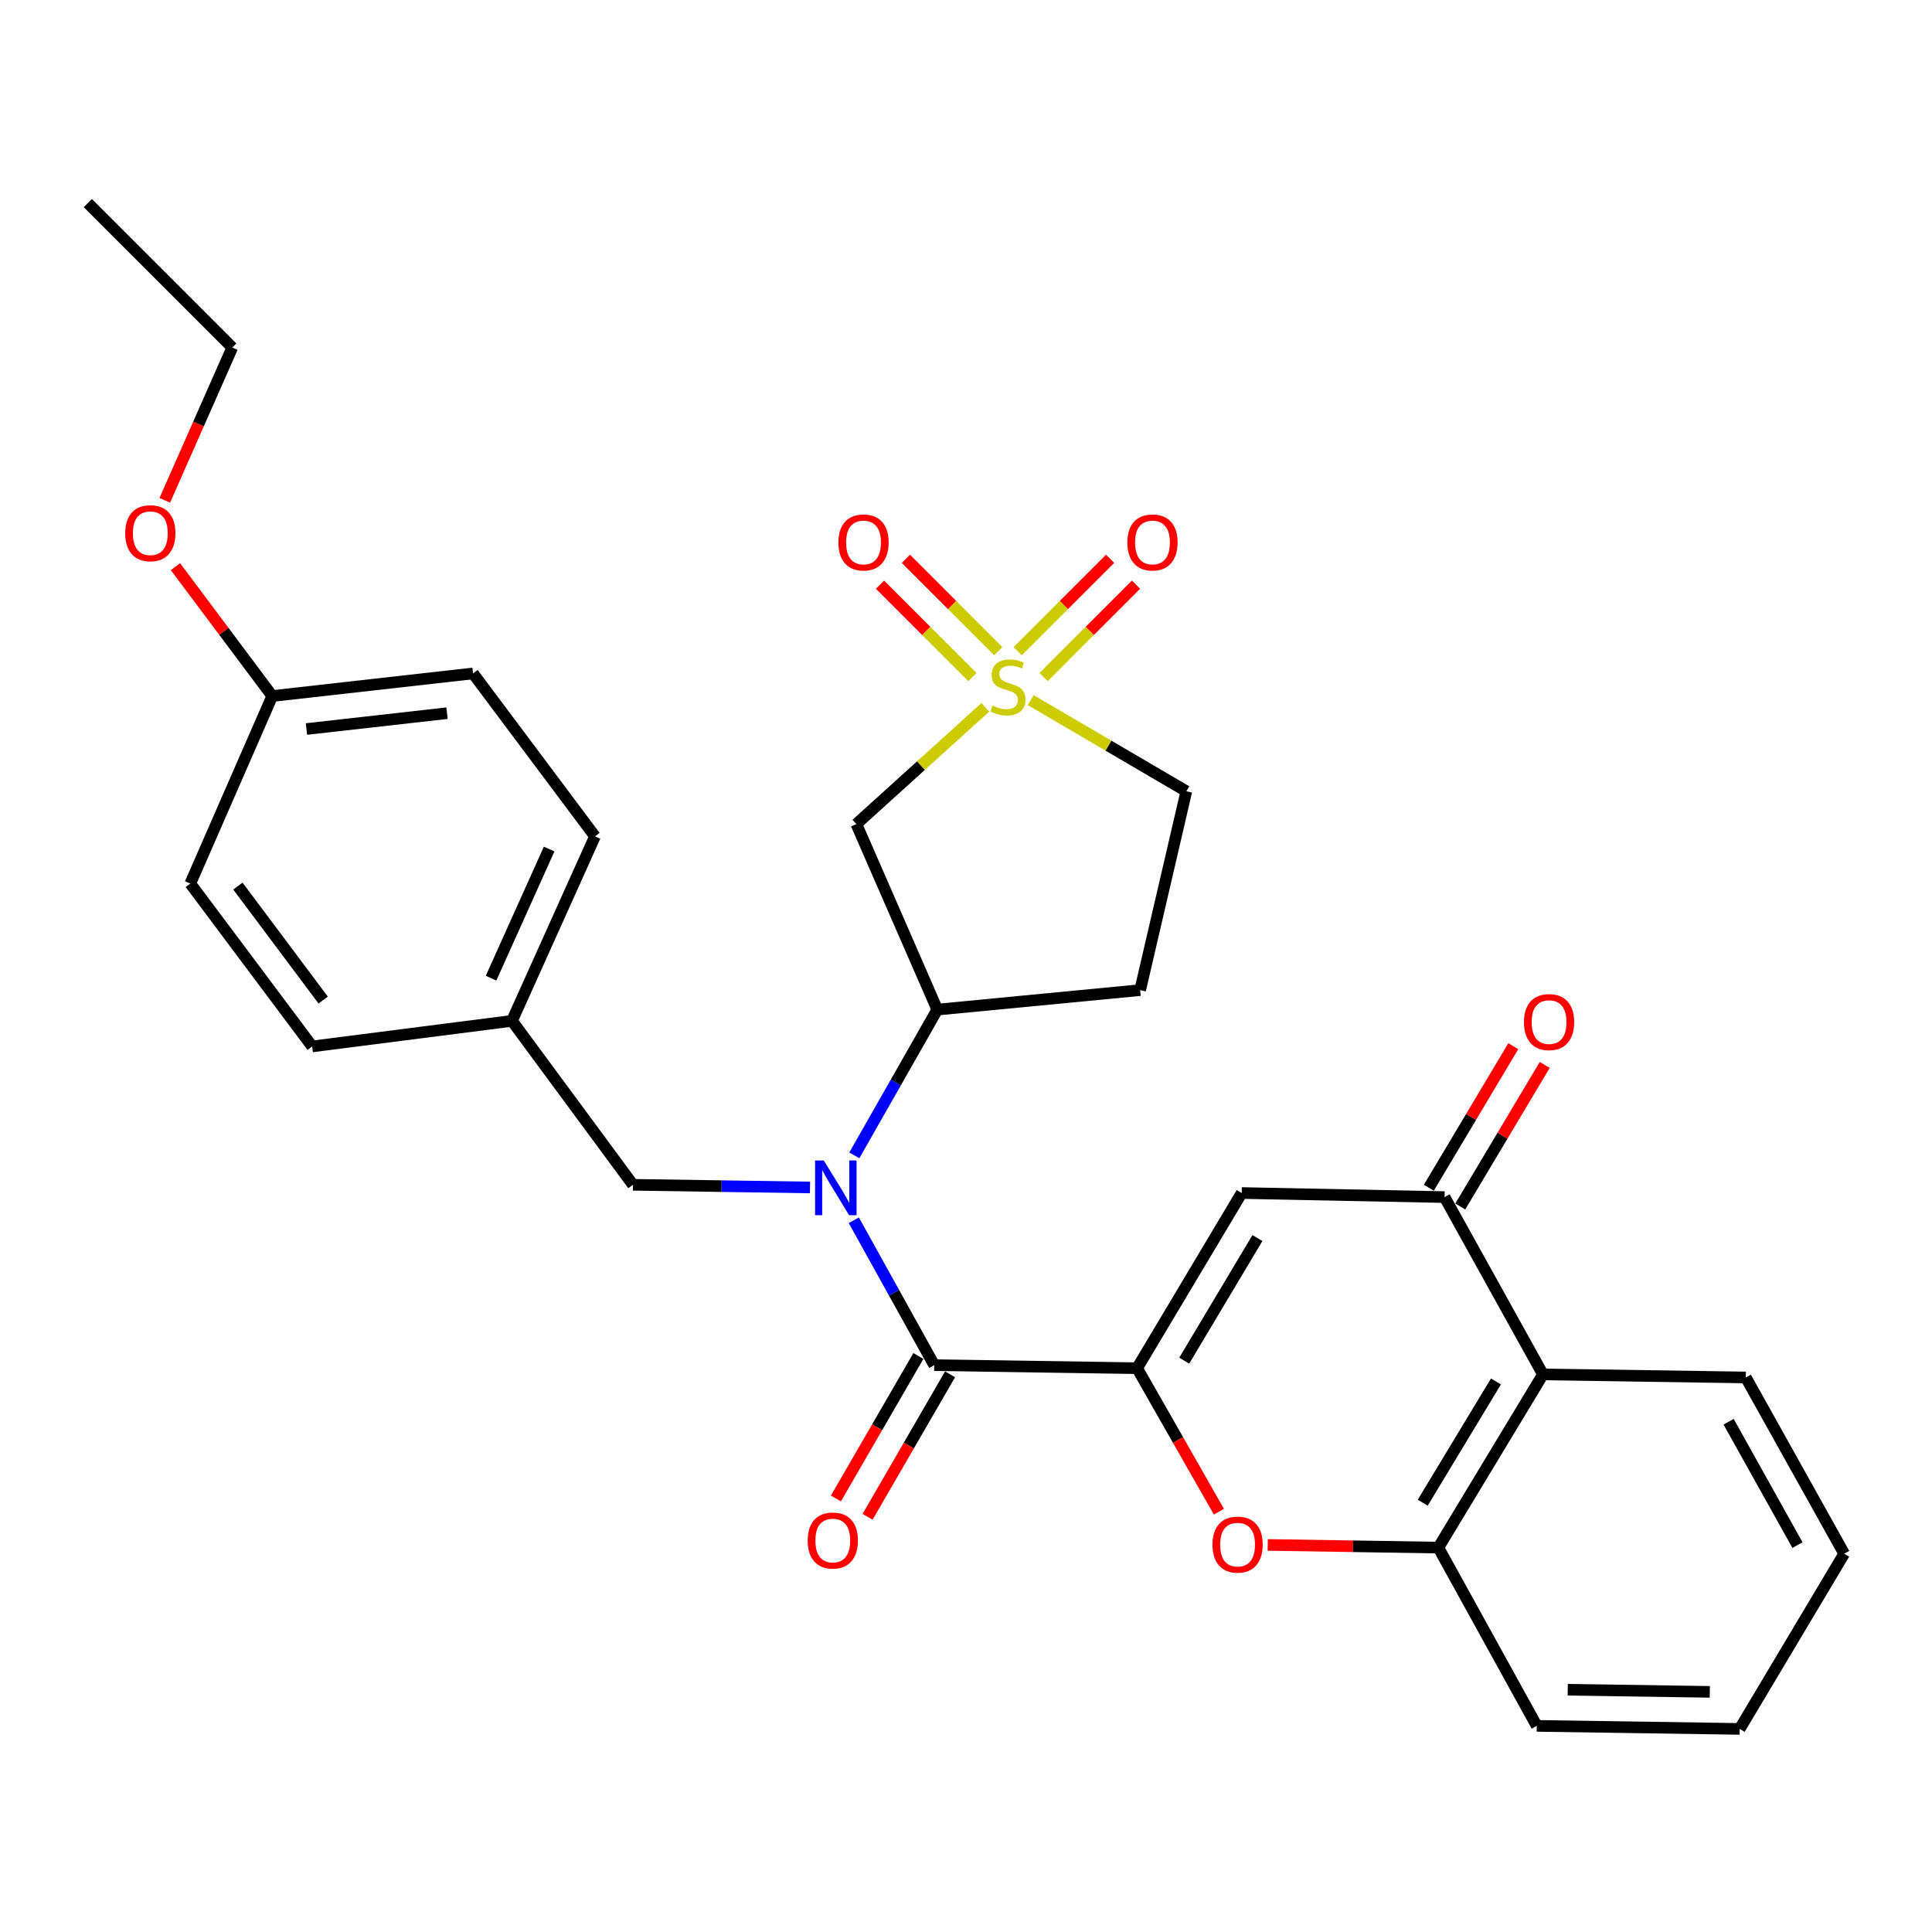<?xml version='1.0' encoding='iso-8859-1'?>
<svg version='1.1' baseProfile='full'
              xmlns='http://www.w3.org/2000/svg'
                      xmlns:rdkit='http://www.rdkit.org/xml'
                      xmlns:xlink='http://www.w3.org/1999/xlink'
                  xml:space='preserve'
width='1000px' height='1000px' viewBox='0 0 1000 1000'>
<!-- END OF HEADER -->
<rect style='opacity:1.0;fill:#FFFFFF;stroke:none' width='1000' height='1000' x='0' y='0'> </rect>
<path class='bond-6' d='M 510.006,366.1 L 476.629,396.325' style='fill:none;fill-rule:evenodd;stroke:#CCCC00;stroke-width:6px;stroke-linecap:butt;stroke-linejoin:miter;stroke-opacity:1' />
<path class='bond-6' d='M 476.629,396.325 L 443.253,426.551' style='fill:none;fill-rule:evenodd;stroke:#000000;stroke-width:6px;stroke-linecap:butt;stroke-linejoin:miter;stroke-opacity:1' />
<path class='bond-10' d='M 540.154,350.454 L 564.071,326.537' style='fill:none;fill-rule:evenodd;stroke:#CCCC00;stroke-width:6px;stroke-linecap:butt;stroke-linejoin:miter;stroke-opacity:1' />
<path class='bond-10' d='M 564.071,326.537 L 587.987,302.621' style='fill:none;fill-rule:evenodd;stroke:#FF0000;stroke-width:6px;stroke-linecap:butt;stroke-linejoin:miter;stroke-opacity:1' />
<path class='bond-10' d='M 526.759,337.058 L 550.675,313.142' style='fill:none;fill-rule:evenodd;stroke:#CCCC00;stroke-width:6px;stroke-linecap:butt;stroke-linejoin:miter;stroke-opacity:1' />
<path class='bond-10' d='M 550.675,313.142 L 574.591,289.226' style='fill:none;fill-rule:evenodd;stroke:#FF0000;stroke-width:6px;stroke-linecap:butt;stroke-linejoin:miter;stroke-opacity:1' />
<path class='bond-11' d='M 516.707,337.057 L 492.796,313.143' style='fill:none;fill-rule:evenodd;stroke:#CCCC00;stroke-width:6px;stroke-linecap:butt;stroke-linejoin:miter;stroke-opacity:1' />
<path class='bond-11' d='M 492.796,313.143 L 468.885,289.229' style='fill:none;fill-rule:evenodd;stroke:#FF0000;stroke-width:6px;stroke-linecap:butt;stroke-linejoin:miter;stroke-opacity:1' />
<path class='bond-11' d='M 503.311,350.452 L 479.4,326.537' style='fill:none;fill-rule:evenodd;stroke:#CCCC00;stroke-width:6px;stroke-linecap:butt;stroke-linejoin:miter;stroke-opacity:1' />
<path class='bond-11' d='M 479.4,326.537 L 455.489,302.623' style='fill:none;fill-rule:evenodd;stroke:#FF0000;stroke-width:6px;stroke-linecap:butt;stroke-linejoin:miter;stroke-opacity:1' />
<path class='bond-14' d='M 533.488,362.367 L 573.77,385.966' style='fill:none;fill-rule:evenodd;stroke:#CCCC00;stroke-width:6px;stroke-linecap:butt;stroke-linejoin:miter;stroke-opacity:1' />
<path class='bond-14' d='M 573.77,385.966 L 614.052,409.565' style='fill:none;fill-rule:evenodd;stroke:#000000;stroke-width:6px;stroke-linecap:butt;stroke-linejoin:miter;stroke-opacity:1' />
<path class='bond-0' d='M 588.562,708.182 L 483.55,706.603' style='fill:none;fill-rule:evenodd;stroke:#000000;stroke-width:6px;stroke-linecap:butt;stroke-linejoin:miter;stroke-opacity:1' />
<path class='bond-2' d='M 588.562,708.182 L 642.689,617.504' style='fill:none;fill-rule:evenodd;stroke:#000000;stroke-width:6px;stroke-linecap:butt;stroke-linejoin:miter;stroke-opacity:1' />
<path class='bond-2' d='M 612.947,704.29 L 650.836,640.815' style='fill:none;fill-rule:evenodd;stroke:#000000;stroke-width:6px;stroke-linecap:butt;stroke-linejoin:miter;stroke-opacity:1' />
<path class='bond-4' d='M 588.562,708.182 L 609.737,745.321' style='fill:none;fill-rule:evenodd;stroke:#000000;stroke-width:6px;stroke-linecap:butt;stroke-linejoin:miter;stroke-opacity:1' />
<path class='bond-4' d='M 609.737,745.321 L 630.912,782.461' style='fill:none;fill-rule:evenodd;stroke:#FF0000;stroke-width:6px;stroke-linecap:butt;stroke-linejoin:miter;stroke-opacity:1' />
<path class='bond-1' d='M 483.55,706.603 L 462.744,669.109' style='fill:none;fill-rule:evenodd;stroke:#000000;stroke-width:6px;stroke-linecap:butt;stroke-linejoin:miter;stroke-opacity:1' />
<path class='bond-1' d='M 462.744,669.109 L 441.937,631.615' style='fill:none;fill-rule:evenodd;stroke:#0000FF;stroke-width:6px;stroke-linecap:butt;stroke-linejoin:miter;stroke-opacity:1' />
<path class='bond-15' d='M 475.353,701.858 L 454.008,738.732' style='fill:none;fill-rule:evenodd;stroke:#000000;stroke-width:6px;stroke-linecap:butt;stroke-linejoin:miter;stroke-opacity:1' />
<path class='bond-15' d='M 454.008,738.732 L 432.663,775.606' style='fill:none;fill-rule:evenodd;stroke:#FF0000;stroke-width:6px;stroke-linecap:butt;stroke-linejoin:miter;stroke-opacity:1' />
<path class='bond-15' d='M 491.748,711.348 L 470.403,748.222' style='fill:none;fill-rule:evenodd;stroke:#000000;stroke-width:6px;stroke-linecap:butt;stroke-linejoin:miter;stroke-opacity:1' />
<path class='bond-15' d='M 470.403,748.222 L 449.058,785.097' style='fill:none;fill-rule:evenodd;stroke:#FF0000;stroke-width:6px;stroke-linecap:butt;stroke-linejoin:miter;stroke-opacity:1' />
<path class='bond-5' d='M 642.689,617.504 L 747.7,619.619' style='fill:none;fill-rule:evenodd;stroke:#000000;stroke-width:6px;stroke-linecap:butt;stroke-linejoin:miter;stroke-opacity:1' />
<path class='bond-3' d='M 442.195,598.017 L 463.667,560.296' style='fill:none;fill-rule:evenodd;stroke:#0000FF;stroke-width:6px;stroke-linecap:butt;stroke-linejoin:miter;stroke-opacity:1' />
<path class='bond-3' d='M 463.667,560.296 L 485.14,522.575' style='fill:none;fill-rule:evenodd;stroke:#000000;stroke-width:6px;stroke-linecap:butt;stroke-linejoin:miter;stroke-opacity:1' />
<path class='bond-13' d='M 419.258,614.63 L 373.44,613.941' style='fill:none;fill-rule:evenodd;stroke:#0000FF;stroke-width:6px;stroke-linecap:butt;stroke-linejoin:miter;stroke-opacity:1' />
<path class='bond-13' d='M 373.44,613.941 L 327.622,613.252' style='fill:none;fill-rule:evenodd;stroke:#000000;stroke-width:6px;stroke-linecap:butt;stroke-linejoin:miter;stroke-opacity:1' />
<path class='bond-9' d='M 656.172,799.651 L 700.331,800.344' style='fill:none;fill-rule:evenodd;stroke:#FF0000;stroke-width:6px;stroke-linecap:butt;stroke-linejoin:miter;stroke-opacity:1' />
<path class='bond-9' d='M 700.331,800.344 L 744.491,801.038' style='fill:none;fill-rule:evenodd;stroke:#000000;stroke-width:6px;stroke-linecap:butt;stroke-linejoin:miter;stroke-opacity:1' />
<path class='bond-16' d='M 755.835,624.473 L 777.692,587.839' style='fill:none;fill-rule:evenodd;stroke:#000000;stroke-width:6px;stroke-linecap:butt;stroke-linejoin:miter;stroke-opacity:1' />
<path class='bond-16' d='M 777.692,587.839 L 799.548,551.205' style='fill:none;fill-rule:evenodd;stroke:#FF0000;stroke-width:6px;stroke-linecap:butt;stroke-linejoin:miter;stroke-opacity:1' />
<path class='bond-16' d='M 739.566,614.766 L 761.423,578.133' style='fill:none;fill-rule:evenodd;stroke:#000000;stroke-width:6px;stroke-linecap:butt;stroke-linejoin:miter;stroke-opacity:1' />
<path class='bond-16' d='M 761.423,578.133 L 783.28,541.499' style='fill:none;fill-rule:evenodd;stroke:#FF0000;stroke-width:6px;stroke-linecap:butt;stroke-linejoin:miter;stroke-opacity:1' />
<path class='bond-32' d='M 747.7,619.619 L 798.628,711.392' style='fill:none;fill-rule:evenodd;stroke:#000000;stroke-width:6px;stroke-linecap:butt;stroke-linejoin:miter;stroke-opacity:1' />
<path class='bond-7' d='M 443.253,426.551 L 485.14,522.575' style='fill:none;fill-rule:evenodd;stroke:#000000;stroke-width:6px;stroke-linecap:butt;stroke-linejoin:miter;stroke-opacity:1' />
<path class='bond-30' d='M 485.14,522.575 L 590.141,512.482' style='fill:none;fill-rule:evenodd;stroke:#000000;stroke-width:6px;stroke-linecap:butt;stroke-linejoin:miter;stroke-opacity:1' />
<path class='bond-8' d='M 798.628,711.392 L 744.491,801.038' style='fill:none;fill-rule:evenodd;stroke:#000000;stroke-width:6px;stroke-linecap:butt;stroke-linejoin:miter;stroke-opacity:1' />
<path class='bond-8' d='M 774.291,715.046 L 736.395,777.798' style='fill:none;fill-rule:evenodd;stroke:#000000;stroke-width:6px;stroke-linecap:butt;stroke-linejoin:miter;stroke-opacity:1' />
<path class='bond-23' d='M 798.628,711.392 L 903.629,712.97' style='fill:none;fill-rule:evenodd;stroke:#000000;stroke-width:6px;stroke-linecap:butt;stroke-linejoin:miter;stroke-opacity:1' />
<path class='bond-25' d='M 744.491,801.038 L 795.418,893.315' style='fill:none;fill-rule:evenodd;stroke:#000000;stroke-width:6px;stroke-linecap:butt;stroke-linejoin:miter;stroke-opacity:1' />
<path class='bond-12' d='M 590.141,512.482 L 614.052,409.565' style='fill:none;fill-rule:evenodd;stroke:#000000;stroke-width:6px;stroke-linecap:butt;stroke-linejoin:miter;stroke-opacity:1' />
<path class='bond-17' d='M 327.622,613.252 L 265.002,528.395' style='fill:none;fill-rule:evenodd;stroke:#000000;stroke-width:6px;stroke-linecap:butt;stroke-linejoin:miter;stroke-opacity:1' />
<path class='bond-19' d='M 265.002,528.395 L 161.58,541.634' style='fill:none;fill-rule:evenodd;stroke:#000000;stroke-width:6px;stroke-linecap:butt;stroke-linejoin:miter;stroke-opacity:1' />
<path class='bond-20' d='M 265.002,528.395 L 307.963,432.907' style='fill:none;fill-rule:evenodd;stroke:#000000;stroke-width:6px;stroke-linecap:butt;stroke-linejoin:miter;stroke-opacity:1' />
<path class='bond-20' d='M 254.171,506.299 L 284.243,439.458' style='fill:none;fill-rule:evenodd;stroke:#000000;stroke-width:6px;stroke-linecap:butt;stroke-linejoin:miter;stroke-opacity:1' />
<path class='bond-18' d='M 140.921,360.269 L 244.838,348.566' style='fill:none;fill-rule:evenodd;stroke:#000000;stroke-width:6px;stroke-linecap:butt;stroke-linejoin:miter;stroke-opacity:1' />
<path class='bond-18' d='M 158.628,377.338 L 231.37,369.146' style='fill:none;fill-rule:evenodd;stroke:#000000;stroke-width:6px;stroke-linecap:butt;stroke-linejoin:miter;stroke-opacity:1' />
<path class='bond-24' d='M 140.921,360.269 L 115.87,326.784' style='fill:none;fill-rule:evenodd;stroke:#000000;stroke-width:6px;stroke-linecap:butt;stroke-linejoin:miter;stroke-opacity:1' />
<path class='bond-24' d='M 115.87,326.784 L 90.819,293.3' style='fill:none;fill-rule:evenodd;stroke:#FF0000;stroke-width:6px;stroke-linecap:butt;stroke-linejoin:miter;stroke-opacity:1' />
<path class='bond-31' d='M 140.921,360.269 L 98.497,457.334' style='fill:none;fill-rule:evenodd;stroke:#000000;stroke-width:6px;stroke-linecap:butt;stroke-linejoin:miter;stroke-opacity:1' />
<path class='bond-22' d='M 161.58,541.634 L 98.497,457.334' style='fill:none;fill-rule:evenodd;stroke:#000000;stroke-width:6px;stroke-linecap:butt;stroke-linejoin:miter;stroke-opacity:1' />
<path class='bond-22' d='M 167.285,517.639 L 123.127,458.629' style='fill:none;fill-rule:evenodd;stroke:#000000;stroke-width:6px;stroke-linecap:butt;stroke-linejoin:miter;stroke-opacity:1' />
<path class='bond-21' d='M 307.963,432.907 L 244.838,348.566' style='fill:none;fill-rule:evenodd;stroke:#000000;stroke-width:6px;stroke-linecap:butt;stroke-linejoin:miter;stroke-opacity:1' />
<path class='bond-33' d='M 903.629,712.97 L 954.545,804.195' style='fill:none;fill-rule:evenodd;stroke:#000000;stroke-width:6px;stroke-linecap:butt;stroke-linejoin:miter;stroke-opacity:1' />
<path class='bond-33' d='M 894.725,735.887 L 930.366,799.744' style='fill:none;fill-rule:evenodd;stroke:#000000;stroke-width:6px;stroke-linecap:butt;stroke-linejoin:miter;stroke-opacity:1' />
<path class='bond-26' d='M 85.292,258.961 L 102.761,219.421' style='fill:none;fill-rule:evenodd;stroke:#FF0000;stroke-width:6px;stroke-linecap:butt;stroke-linejoin:miter;stroke-opacity:1' />
<path class='bond-26' d='M 102.761,219.421 L 120.23,179.882' style='fill:none;fill-rule:evenodd;stroke:#000000;stroke-width:6px;stroke-linecap:butt;stroke-linejoin:miter;stroke-opacity:1' />
<path class='bond-28' d='M 795.418,893.315 L 900.461,894.883' style='fill:none;fill-rule:evenodd;stroke:#000000;stroke-width:6px;stroke-linecap:butt;stroke-linejoin:miter;stroke-opacity:1' />
<path class='bond-28' d='M 811.457,874.609 L 884.987,875.706' style='fill:none;fill-rule:evenodd;stroke:#000000;stroke-width:6px;stroke-linecap:butt;stroke-linejoin:miter;stroke-opacity:1' />
<path class='bond-29' d='M 120.23,179.882 L 45.455,105.117' style='fill:none;fill-rule:evenodd;stroke:#000000;stroke-width:6px;stroke-linecap:butt;stroke-linejoin:miter;stroke-opacity:1' />
<path class='bond-27' d='M 954.545,804.195 L 900.461,894.883' style='fill:none;fill-rule:evenodd;stroke:#000000;stroke-width:6px;stroke-linecap:butt;stroke-linejoin:miter;stroke-opacity:1' />
<path  class='atom-0' d='M 513.733 365.2
Q 514.053 365.32, 515.373 365.88
Q 516.693 366.44, 518.133 366.8
Q 519.613 367.12, 521.053 367.12
Q 523.733 367.12, 525.293 365.84
Q 526.853 364.52, 526.853 362.24
Q 526.853 360.68, 526.053 359.72
Q 525.293 358.76, 524.093 358.24
Q 522.893 357.72, 520.893 357.12
Q 518.373 356.36, 516.853 355.64
Q 515.373 354.92, 514.293 353.4
Q 513.253 351.88, 513.253 349.32
Q 513.253 345.76, 515.653 343.56
Q 518.093 341.36, 522.893 341.36
Q 526.173 341.36, 529.893 342.92
L 528.973 346
Q 525.573 344.6, 523.013 344.6
Q 520.253 344.6, 518.733 345.76
Q 517.213 346.88, 517.253 348.84
Q 517.253 350.36, 518.013 351.28
Q 518.813 352.2, 519.933 352.72
Q 521.093 353.24, 523.013 353.84
Q 525.573 354.64, 527.093 355.44
Q 528.613 356.24, 529.693 357.88
Q 530.813 359.48, 530.813 362.24
Q 530.813 366.16, 528.173 368.28
Q 525.573 370.36, 521.213 370.36
Q 518.693 370.36, 516.773 369.8
Q 514.893 369.28, 512.653 368.36
L 513.733 365.2
' fill='#CCCC00'/>
<path  class='atom-4' d='M 426.363 600.671
L 435.643 615.671
Q 436.563 617.151, 438.043 619.831
Q 439.523 622.511, 439.603 622.671
L 439.603 600.671
L 443.363 600.671
L 443.363 628.991
L 439.483 628.991
L 429.523 612.591
Q 428.363 610.671, 427.123 608.471
Q 425.923 606.271, 425.563 605.591
L 425.563 628.991
L 421.883 628.991
L 421.883 600.671
L 426.363 600.671
' fill='#0000FF'/>
<path  class='atom-5' d='M 627.573 799.486
Q 627.573 792.686, 630.933 788.886
Q 634.293 785.086, 640.573 785.086
Q 646.853 785.086, 650.213 788.886
Q 653.573 792.686, 653.573 799.486
Q 653.573 806.366, 650.173 810.286
Q 646.773 814.166, 640.573 814.166
Q 634.333 814.166, 630.933 810.286
Q 627.573 806.406, 627.573 799.486
M 640.573 810.966
Q 644.893 810.966, 647.213 808.086
Q 649.573 805.166, 649.573 799.486
Q 649.573 793.926, 647.213 791.126
Q 644.893 788.286, 640.573 788.286
Q 636.253 788.286, 633.893 791.086
Q 631.573 793.886, 631.573 799.486
Q 631.573 805.206, 633.893 808.086
Q 636.253 810.966, 640.573 810.966
' fill='#FF0000'/>
<path  class='atom-11' d='M 583.519 280.774
Q 583.519 273.974, 586.879 270.174
Q 590.239 266.374, 596.519 266.374
Q 602.799 266.374, 606.159 270.174
Q 609.519 273.974, 609.519 280.774
Q 609.519 287.654, 606.119 291.574
Q 602.719 295.454, 596.519 295.454
Q 590.279 295.454, 586.879 291.574
Q 583.519 287.694, 583.519 280.774
M 596.519 292.254
Q 600.839 292.254, 603.159 289.374
Q 605.519 286.454, 605.519 280.774
Q 605.519 275.214, 603.159 272.414
Q 600.839 269.574, 596.519 269.574
Q 592.199 269.574, 589.839 272.374
Q 587.519 275.174, 587.519 280.774
Q 587.519 286.494, 589.839 289.374
Q 592.199 292.254, 596.519 292.254
' fill='#FF0000'/>
<path  class='atom-12' d='M 433.957 280.774
Q 433.957 273.974, 437.317 270.174
Q 440.677 266.374, 446.957 266.374
Q 453.237 266.374, 456.597 270.174
Q 459.957 273.974, 459.957 280.774
Q 459.957 287.654, 456.557 291.574
Q 453.157 295.454, 446.957 295.454
Q 440.717 295.454, 437.317 291.574
Q 433.957 287.694, 433.957 280.774
M 446.957 292.254
Q 451.277 292.254, 453.597 289.374
Q 455.957 286.454, 455.957 280.774
Q 455.957 275.214, 453.597 272.414
Q 451.277 269.574, 446.957 269.574
Q 442.637 269.574, 440.277 272.374
Q 437.957 275.174, 437.957 280.774
Q 437.957 286.494, 440.277 289.374
Q 442.637 292.254, 446.957 292.254
' fill='#FF0000'/>
<path  class='atom-16' d='M 418.055 797.371
Q 418.055 790.571, 421.415 786.771
Q 424.775 782.971, 431.055 782.971
Q 437.335 782.971, 440.695 786.771
Q 444.055 790.571, 444.055 797.371
Q 444.055 804.251, 440.655 808.171
Q 437.255 812.051, 431.055 812.051
Q 424.815 812.051, 421.415 808.171
Q 418.055 804.291, 418.055 797.371
M 431.055 808.851
Q 435.375 808.851, 437.695 805.971
Q 440.055 803.051, 440.055 797.371
Q 440.055 791.811, 437.695 789.011
Q 435.375 786.171, 431.055 786.171
Q 426.735 786.171, 424.375 788.971
Q 422.055 791.771, 422.055 797.371
Q 422.055 803.091, 424.375 805.971
Q 426.735 808.851, 431.055 808.851
' fill='#FF0000'/>
<path  class='atom-17' d='M 788.795 529.032
Q 788.795 522.232, 792.155 518.432
Q 795.515 514.632, 801.795 514.632
Q 808.075 514.632, 811.435 518.432
Q 814.795 522.232, 814.795 529.032
Q 814.795 535.912, 811.395 539.832
Q 807.995 543.712, 801.795 543.712
Q 795.555 543.712, 792.155 539.832
Q 788.795 535.952, 788.795 529.032
M 801.795 540.512
Q 806.115 540.512, 808.435 537.632
Q 810.795 534.712, 810.795 529.032
Q 810.795 523.472, 808.435 520.672
Q 806.115 517.832, 801.795 517.832
Q 797.475 517.832, 795.115 520.632
Q 792.795 523.432, 792.795 529.032
Q 792.795 534.752, 795.115 537.632
Q 797.475 540.512, 801.795 540.512
' fill='#FF0000'/>
<path  class='atom-25' d='M 64.806 275.986
Q 64.806 269.186, 68.166 265.386
Q 71.526 261.586, 77.806 261.586
Q 84.086 261.586, 87.446 265.386
Q 90.806 269.186, 90.806 275.986
Q 90.806 282.866, 87.406 286.786
Q 84.006 290.666, 77.806 290.666
Q 71.566 290.666, 68.166 286.786
Q 64.806 282.906, 64.806 275.986
M 77.806 287.466
Q 82.126 287.466, 84.446 284.586
Q 86.806 281.666, 86.806 275.986
Q 86.806 270.426, 84.446 267.626
Q 82.126 264.786, 77.806 264.786
Q 73.486 264.786, 71.126 267.586
Q 68.806 270.386, 68.806 275.986
Q 68.806 281.706, 71.126 284.586
Q 73.486 287.466, 77.806 287.466
' fill='#FF0000'/>
</svg>
